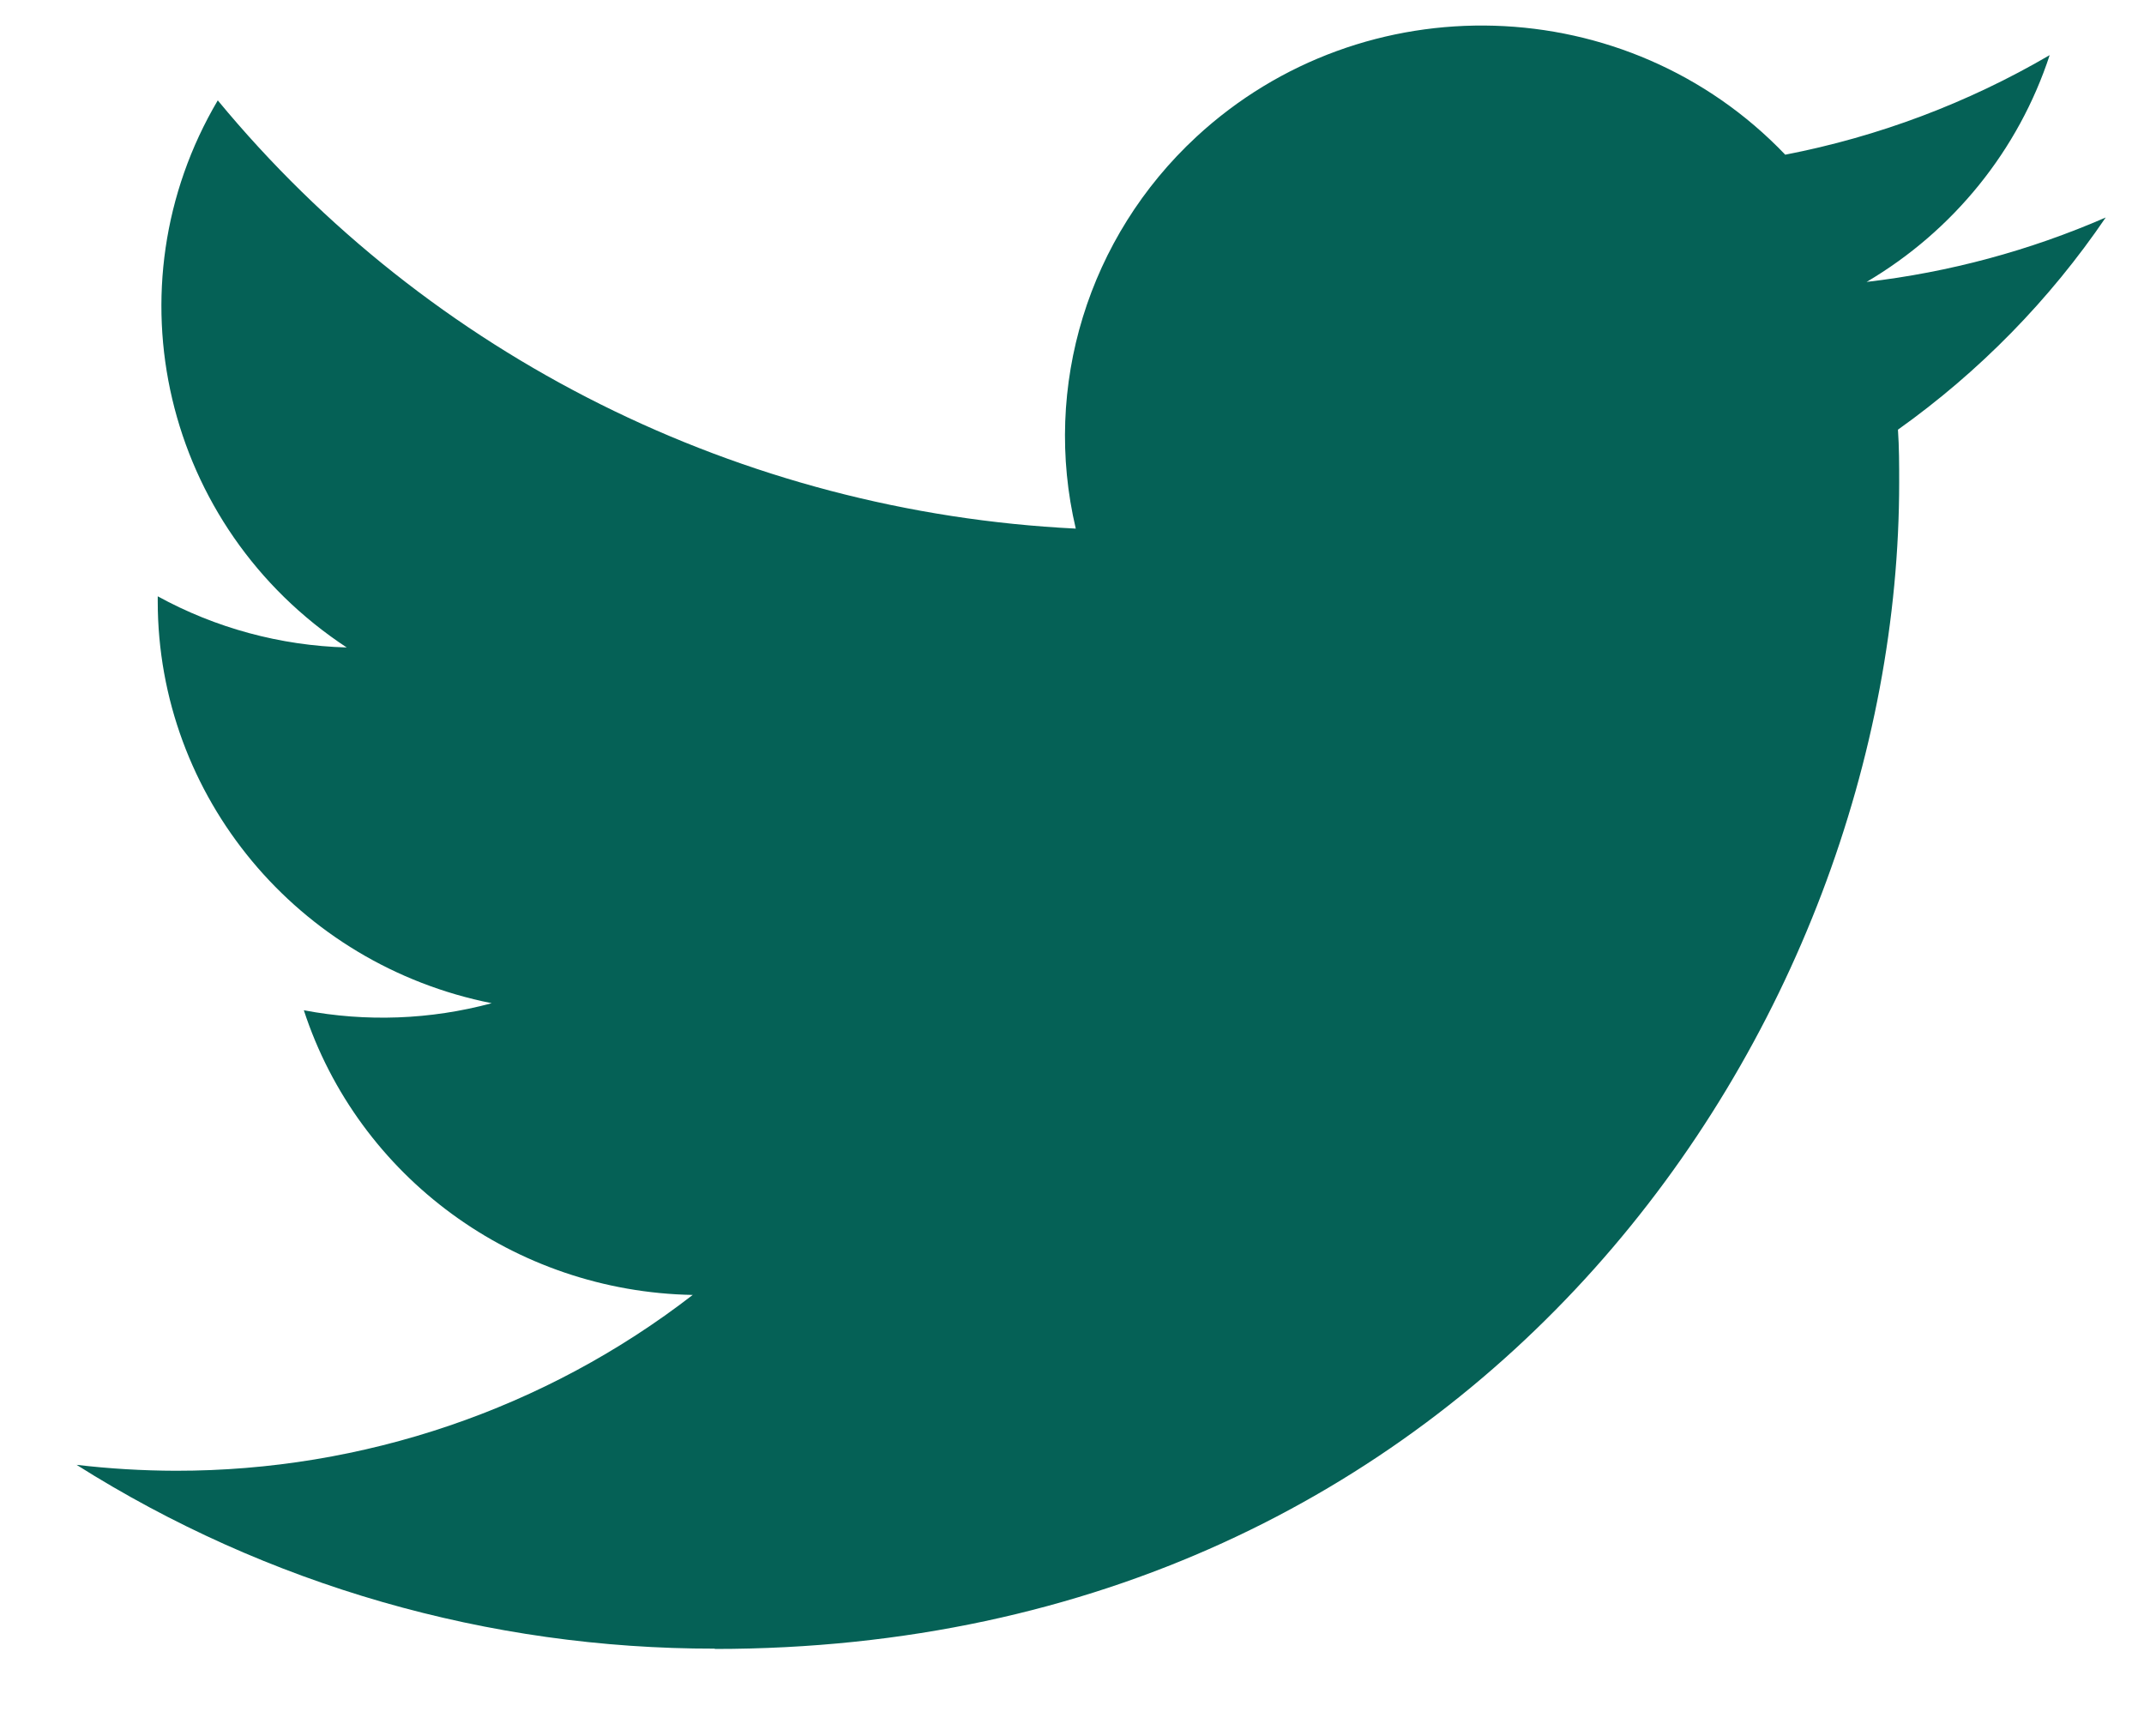 <svg width="21" height="17" viewBox="0 0 21 17" fill="none" xmlns="http://www.w3.org/2000/svg">
<path fill-rule="evenodd" clip-rule="evenodd" d="M7.001 16.149C14.5 16.149 18.602 10.032 18.602 4.727C18.602 4.553 18.602 4.38 18.59 4.208C19.388 3.64 20.077 2.936 20.625 2.13C19.881 2.454 19.091 2.667 18.283 2.761C19.134 2.259 19.771 1.471 20.076 0.54C19.275 1.008 18.4 1.338 17.486 1.515C15.942 -0.101 13.359 -0.179 11.717 1.341C10.659 2.321 10.208 3.783 10.537 5.177C7.259 5.015 4.204 3.491 2.133 0.983C1.051 2.817 1.605 5.163 3.396 6.341C2.747 6.323 2.112 6.151 1.545 5.84V5.89C1.546 7.801 2.914 9.446 4.816 9.825C4.216 9.987 3.586 10.01 2.976 9.894C3.51 11.529 5.041 12.65 6.785 12.682C5.341 13.799 3.557 14.406 1.721 14.404C1.397 14.403 1.073 14.384 0.75 14.346C2.615 15.524 4.785 16.149 7.001 16.146" fill="#056156"/>
</svg>
